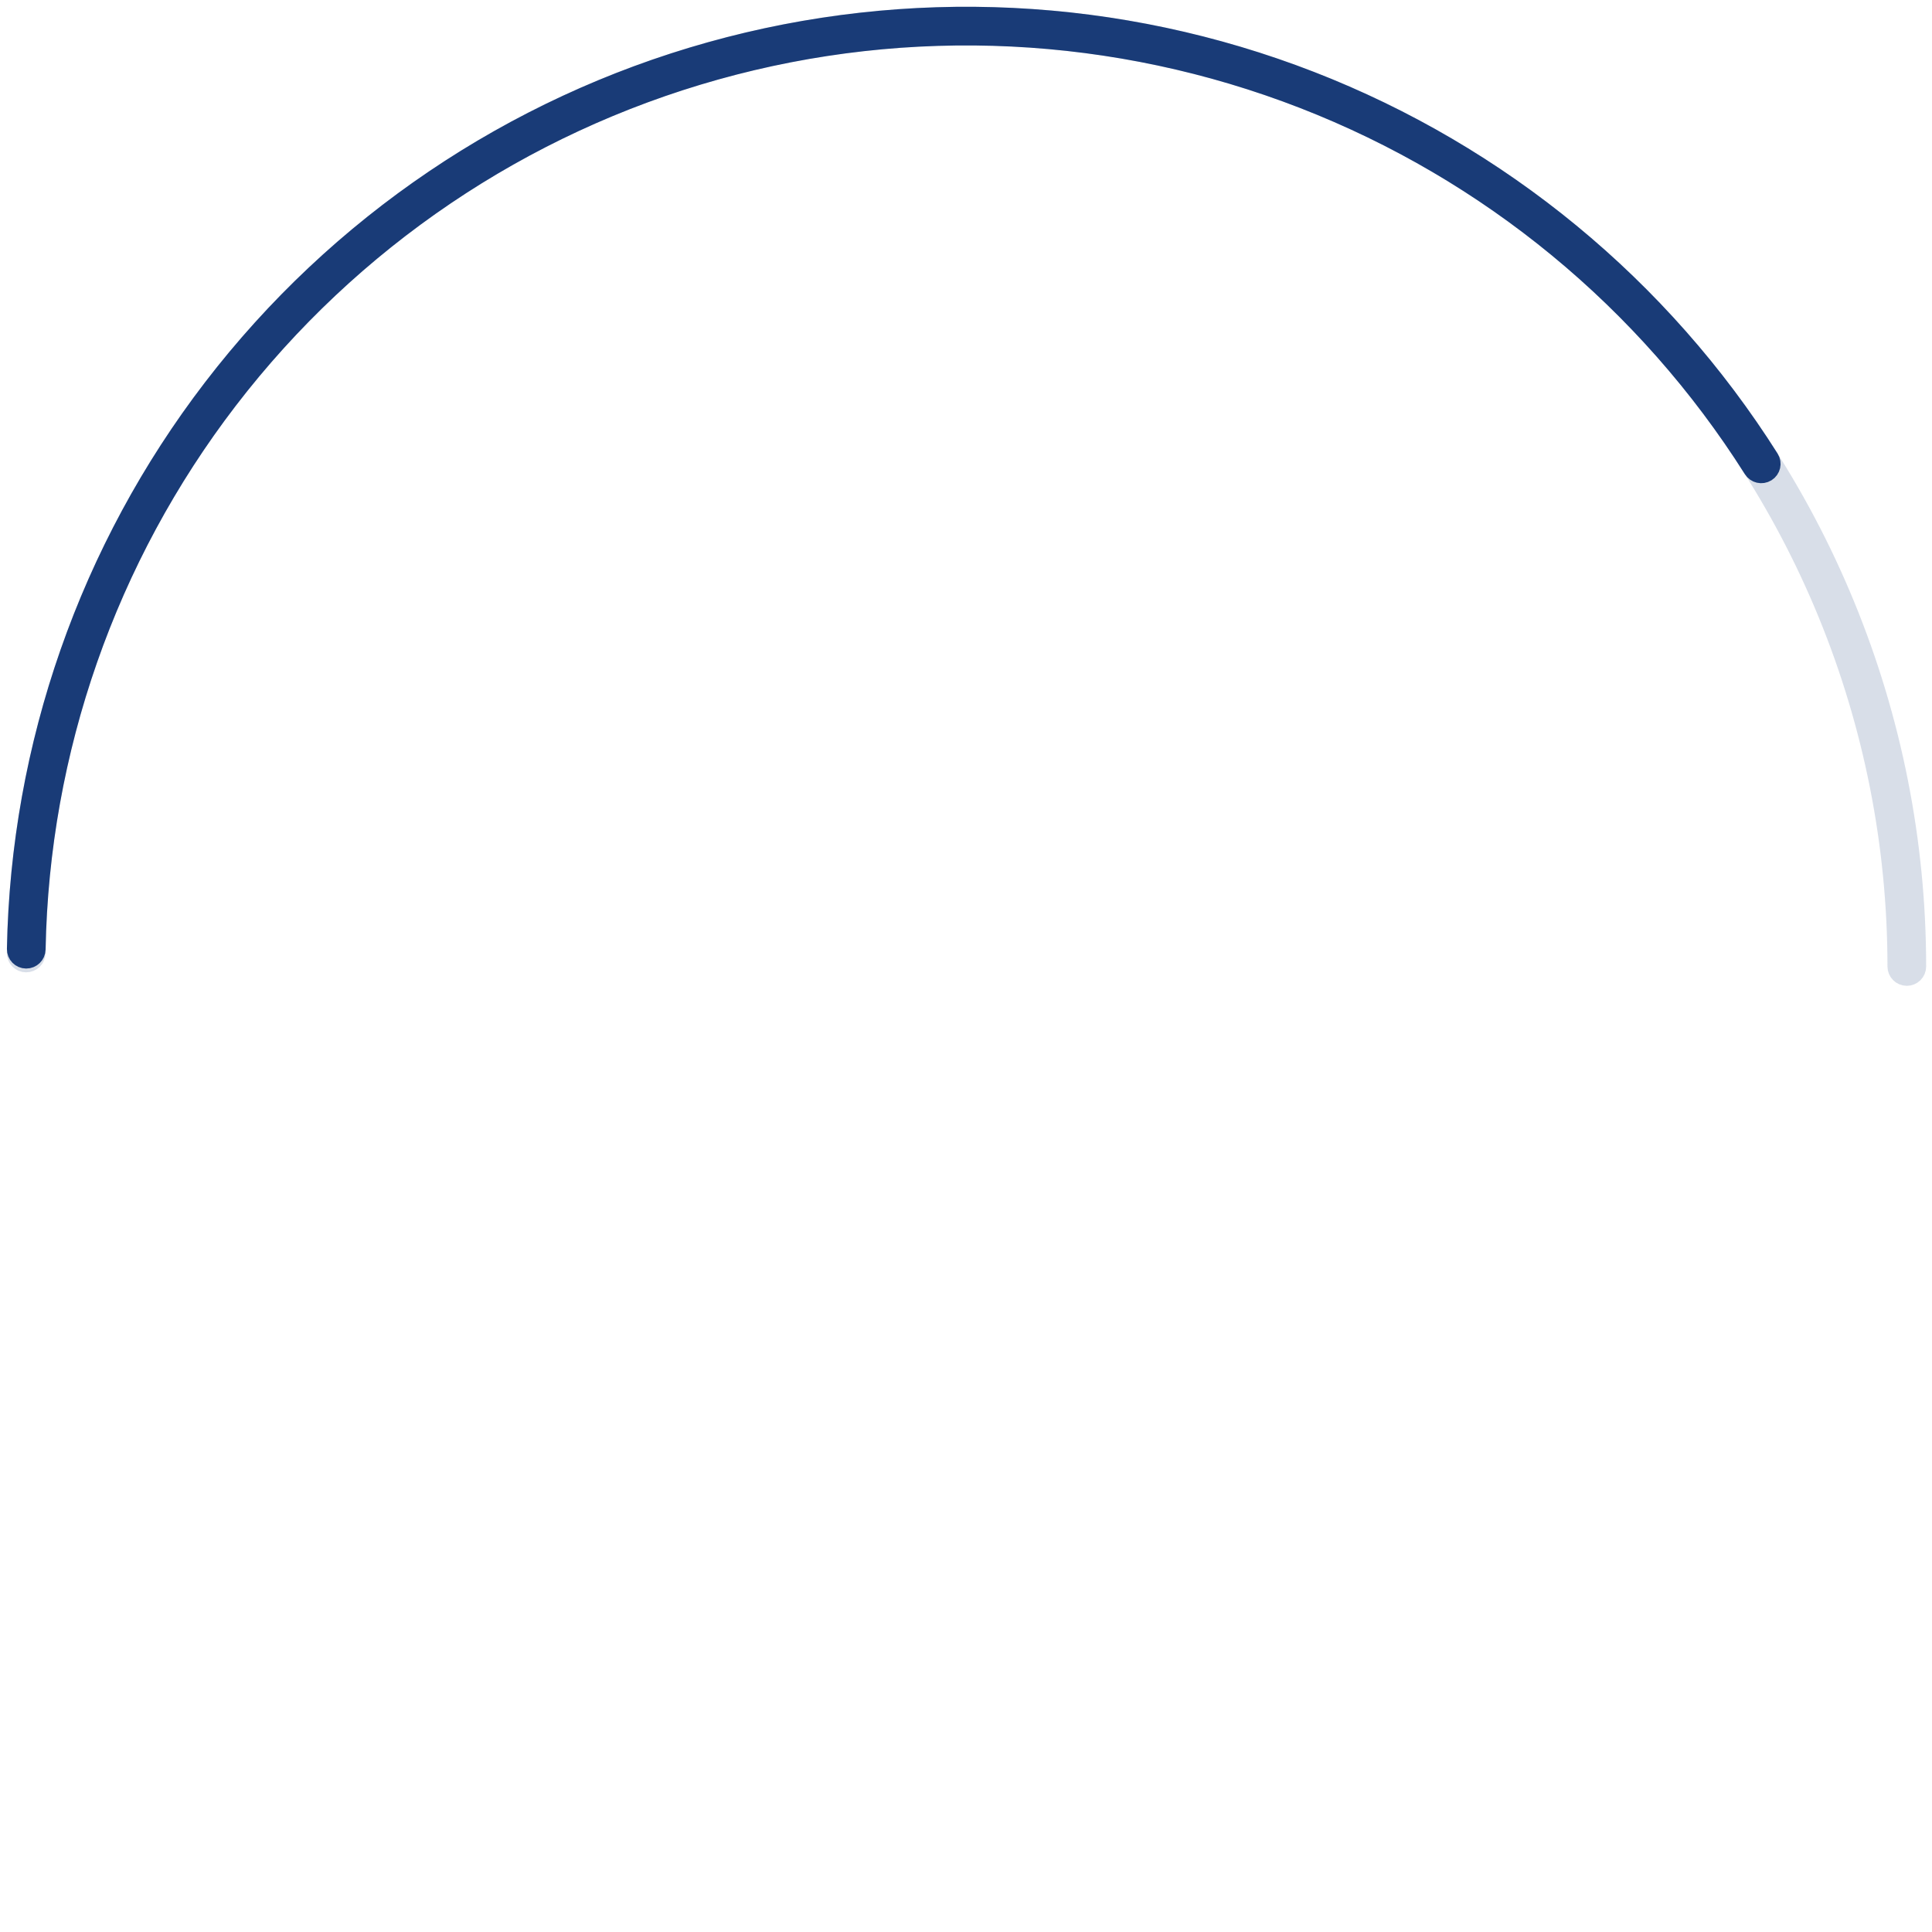 <svg xmlns="http://www.w3.org/2000/svg" width="153" height="153" viewBox="0 0 153 153" fill="none"><path d="M129.948 23.885C143.787 37.924 151.538 56.842 151.536 76.542C151.536 76.835 151.296 77.072 151.002 77.07V77.07C150.709 77.068 150.473 76.828 150.473 76.534C150.473 57.117 142.832 38.47 129.191 24.631C115.425 10.666 96.675 2.742 77.066 2.601C57.458 2.46 38.596 10.115 24.631 23.881C10.792 37.523 2.886 56.058 2.607 75.474C2.603 75.767 2.363 76.004 2.069 76.002V76.002C1.776 76 1.539 75.76 1.544 75.466C1.824 55.768 9.845 36.963 23.885 23.124C38.05 9.16 57.183 1.395 77.074 1.538C96.965 1.681 115.984 9.719 129.948 23.885Z" stroke="#193B77" stroke-opacity="0.17" stroke-width="2"></path><path d="M103.702 6.629C118.661 12.442 131.356 22.898 139.927 36.454C140.084 36.702 140.008 37.031 139.759 37.186V37.186C139.509 37.341 139.182 37.264 139.025 37.016C130.575 23.655 118.061 13.35 103.317 7.62C88.408 1.826 72.022 1.023 56.617 5.333C41.213 9.642 27.622 18.83 17.883 31.519C8.252 44.068 2.902 59.37 2.612 75.176C2.606 75.47 2.366 75.705 2.072 75.702V75.702C1.779 75.699 1.543 75.458 1.548 75.164C1.842 59.128 7.269 43.603 17.04 30.872C26.919 18.001 40.705 8.68 56.331 4.309C71.957 -0.062 88.579 0.752 103.702 6.629Z" stroke="#193B77" stroke-width="2"></path></svg>